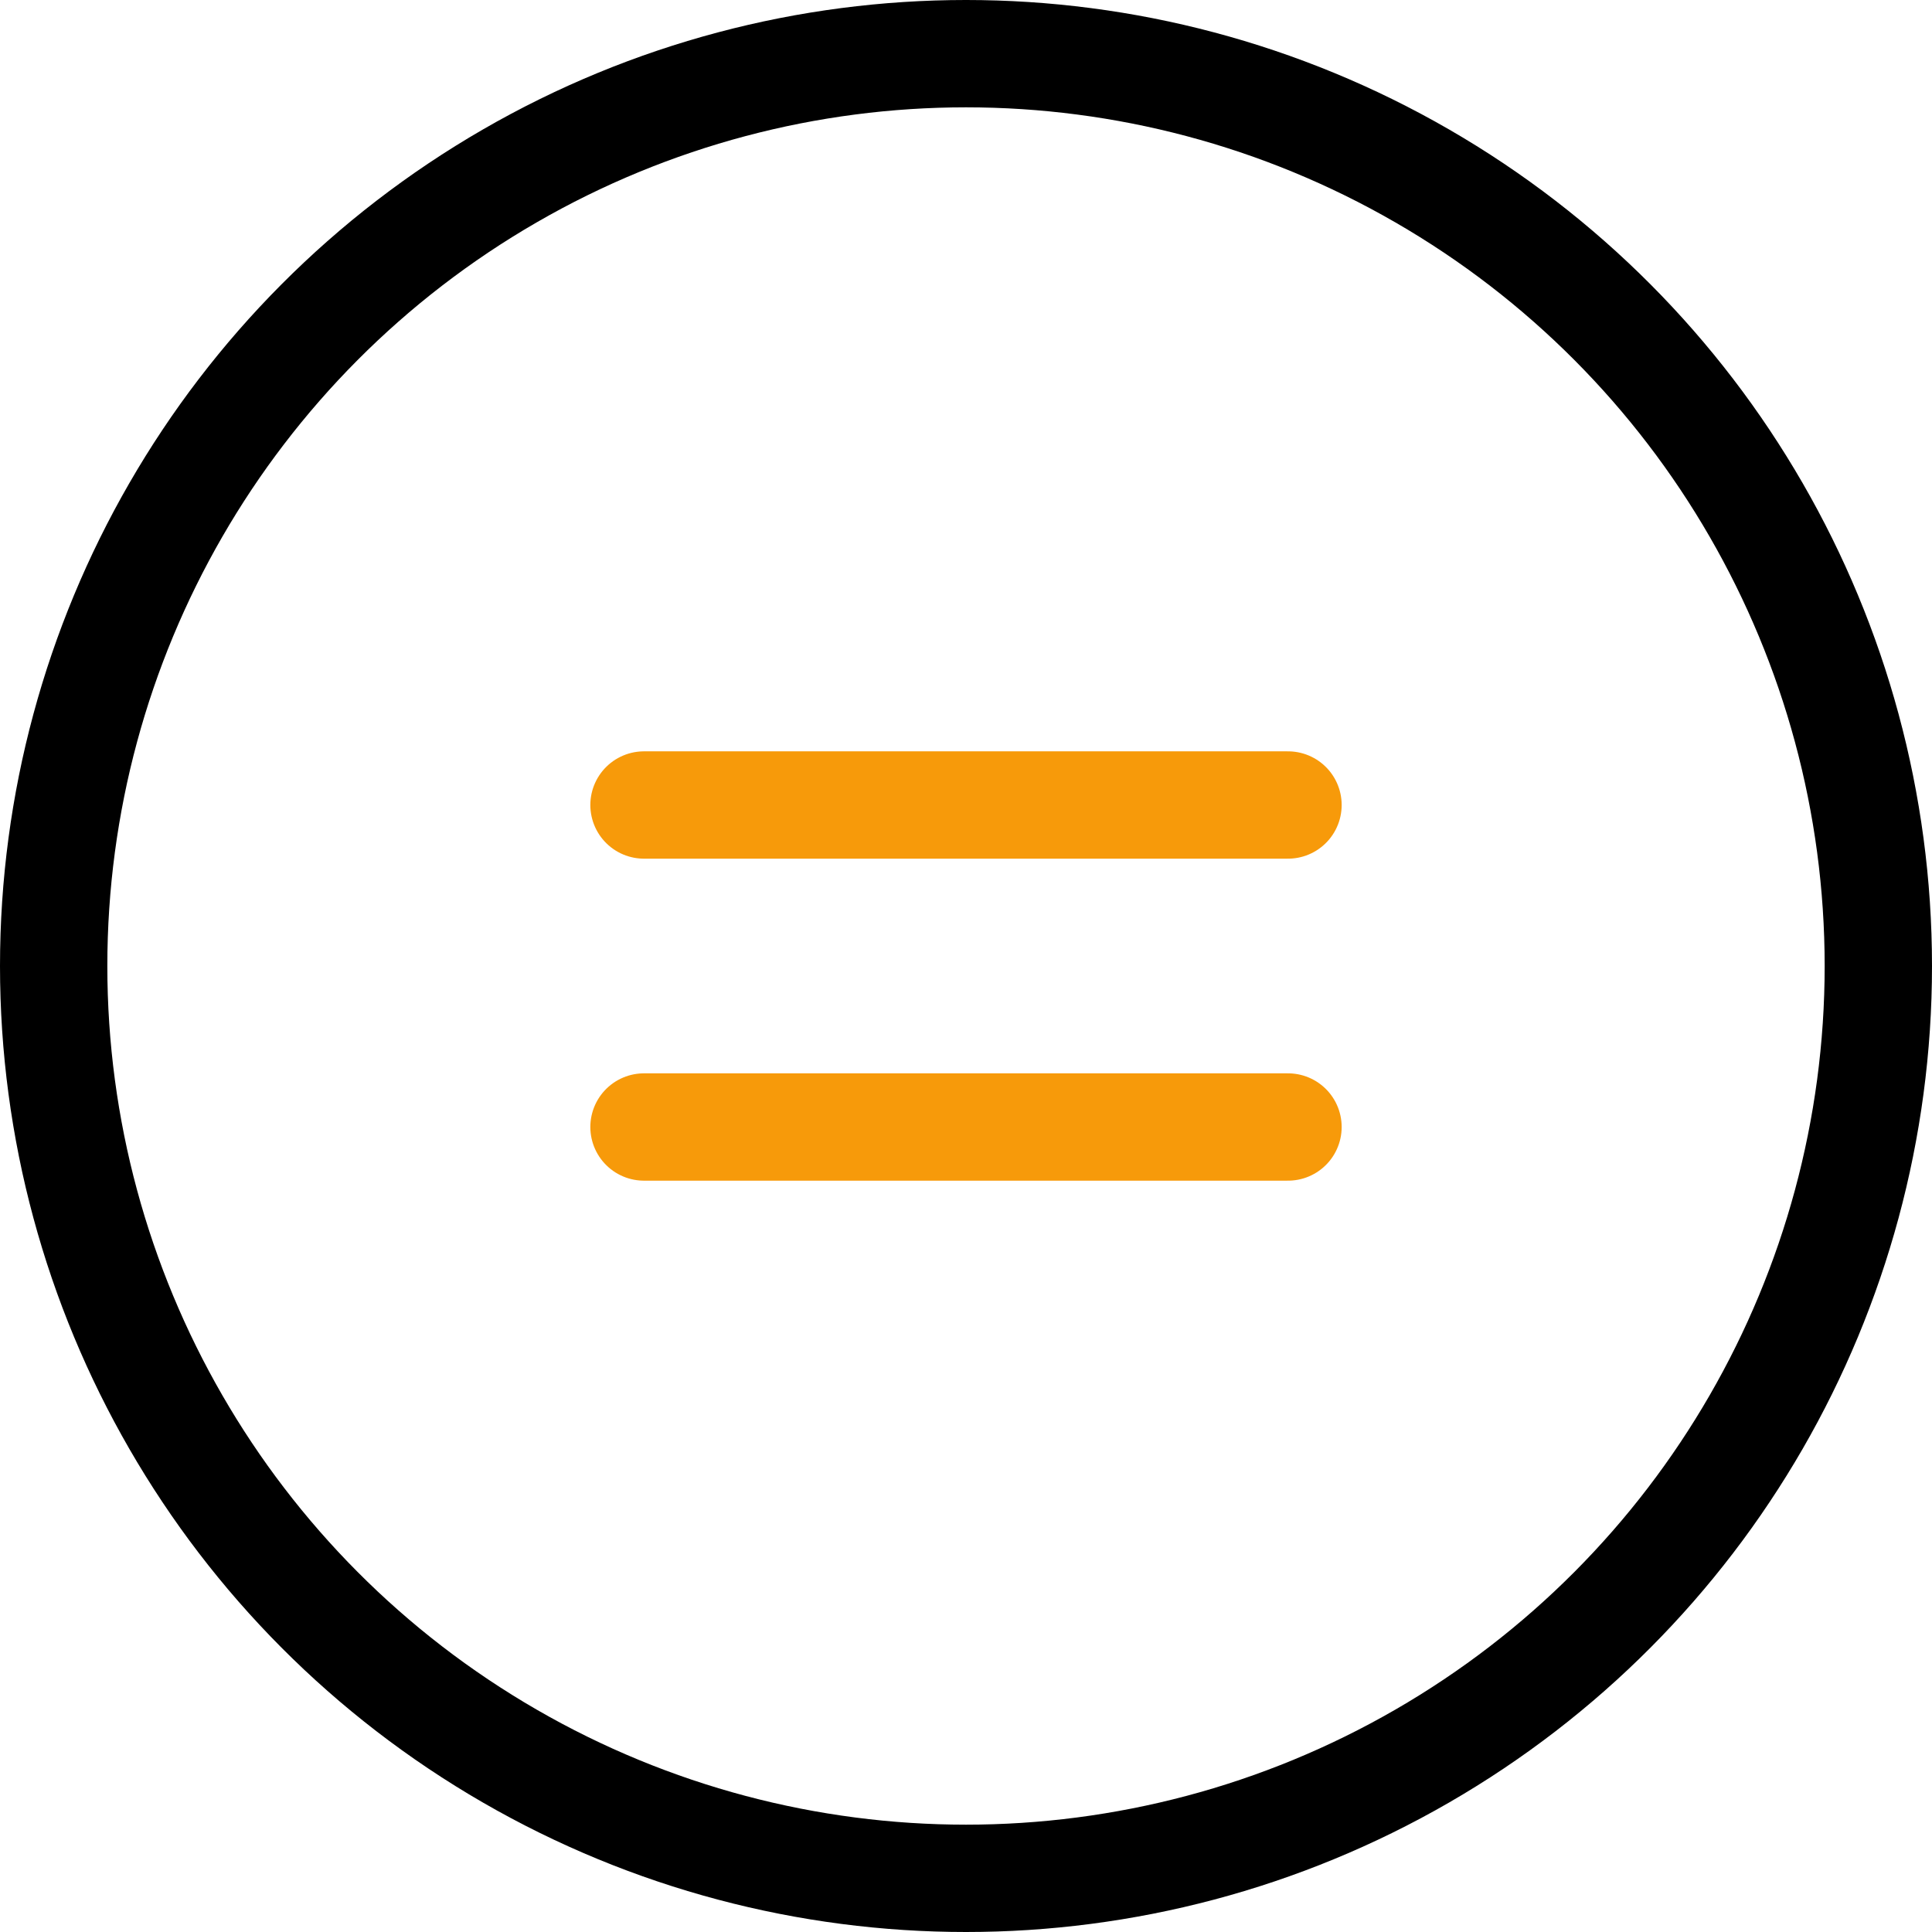 <svg width="36" height="36" fill="none" xmlns="http://www.w3.org/2000/svg"><circle cx="18" cy="18" r="17" stroke="#000" stroke-width="2"/><path stroke="#F79A0A" stroke-width="2" stroke-linecap="round" d="M12 15h12m-12 6h12"/></svg>
